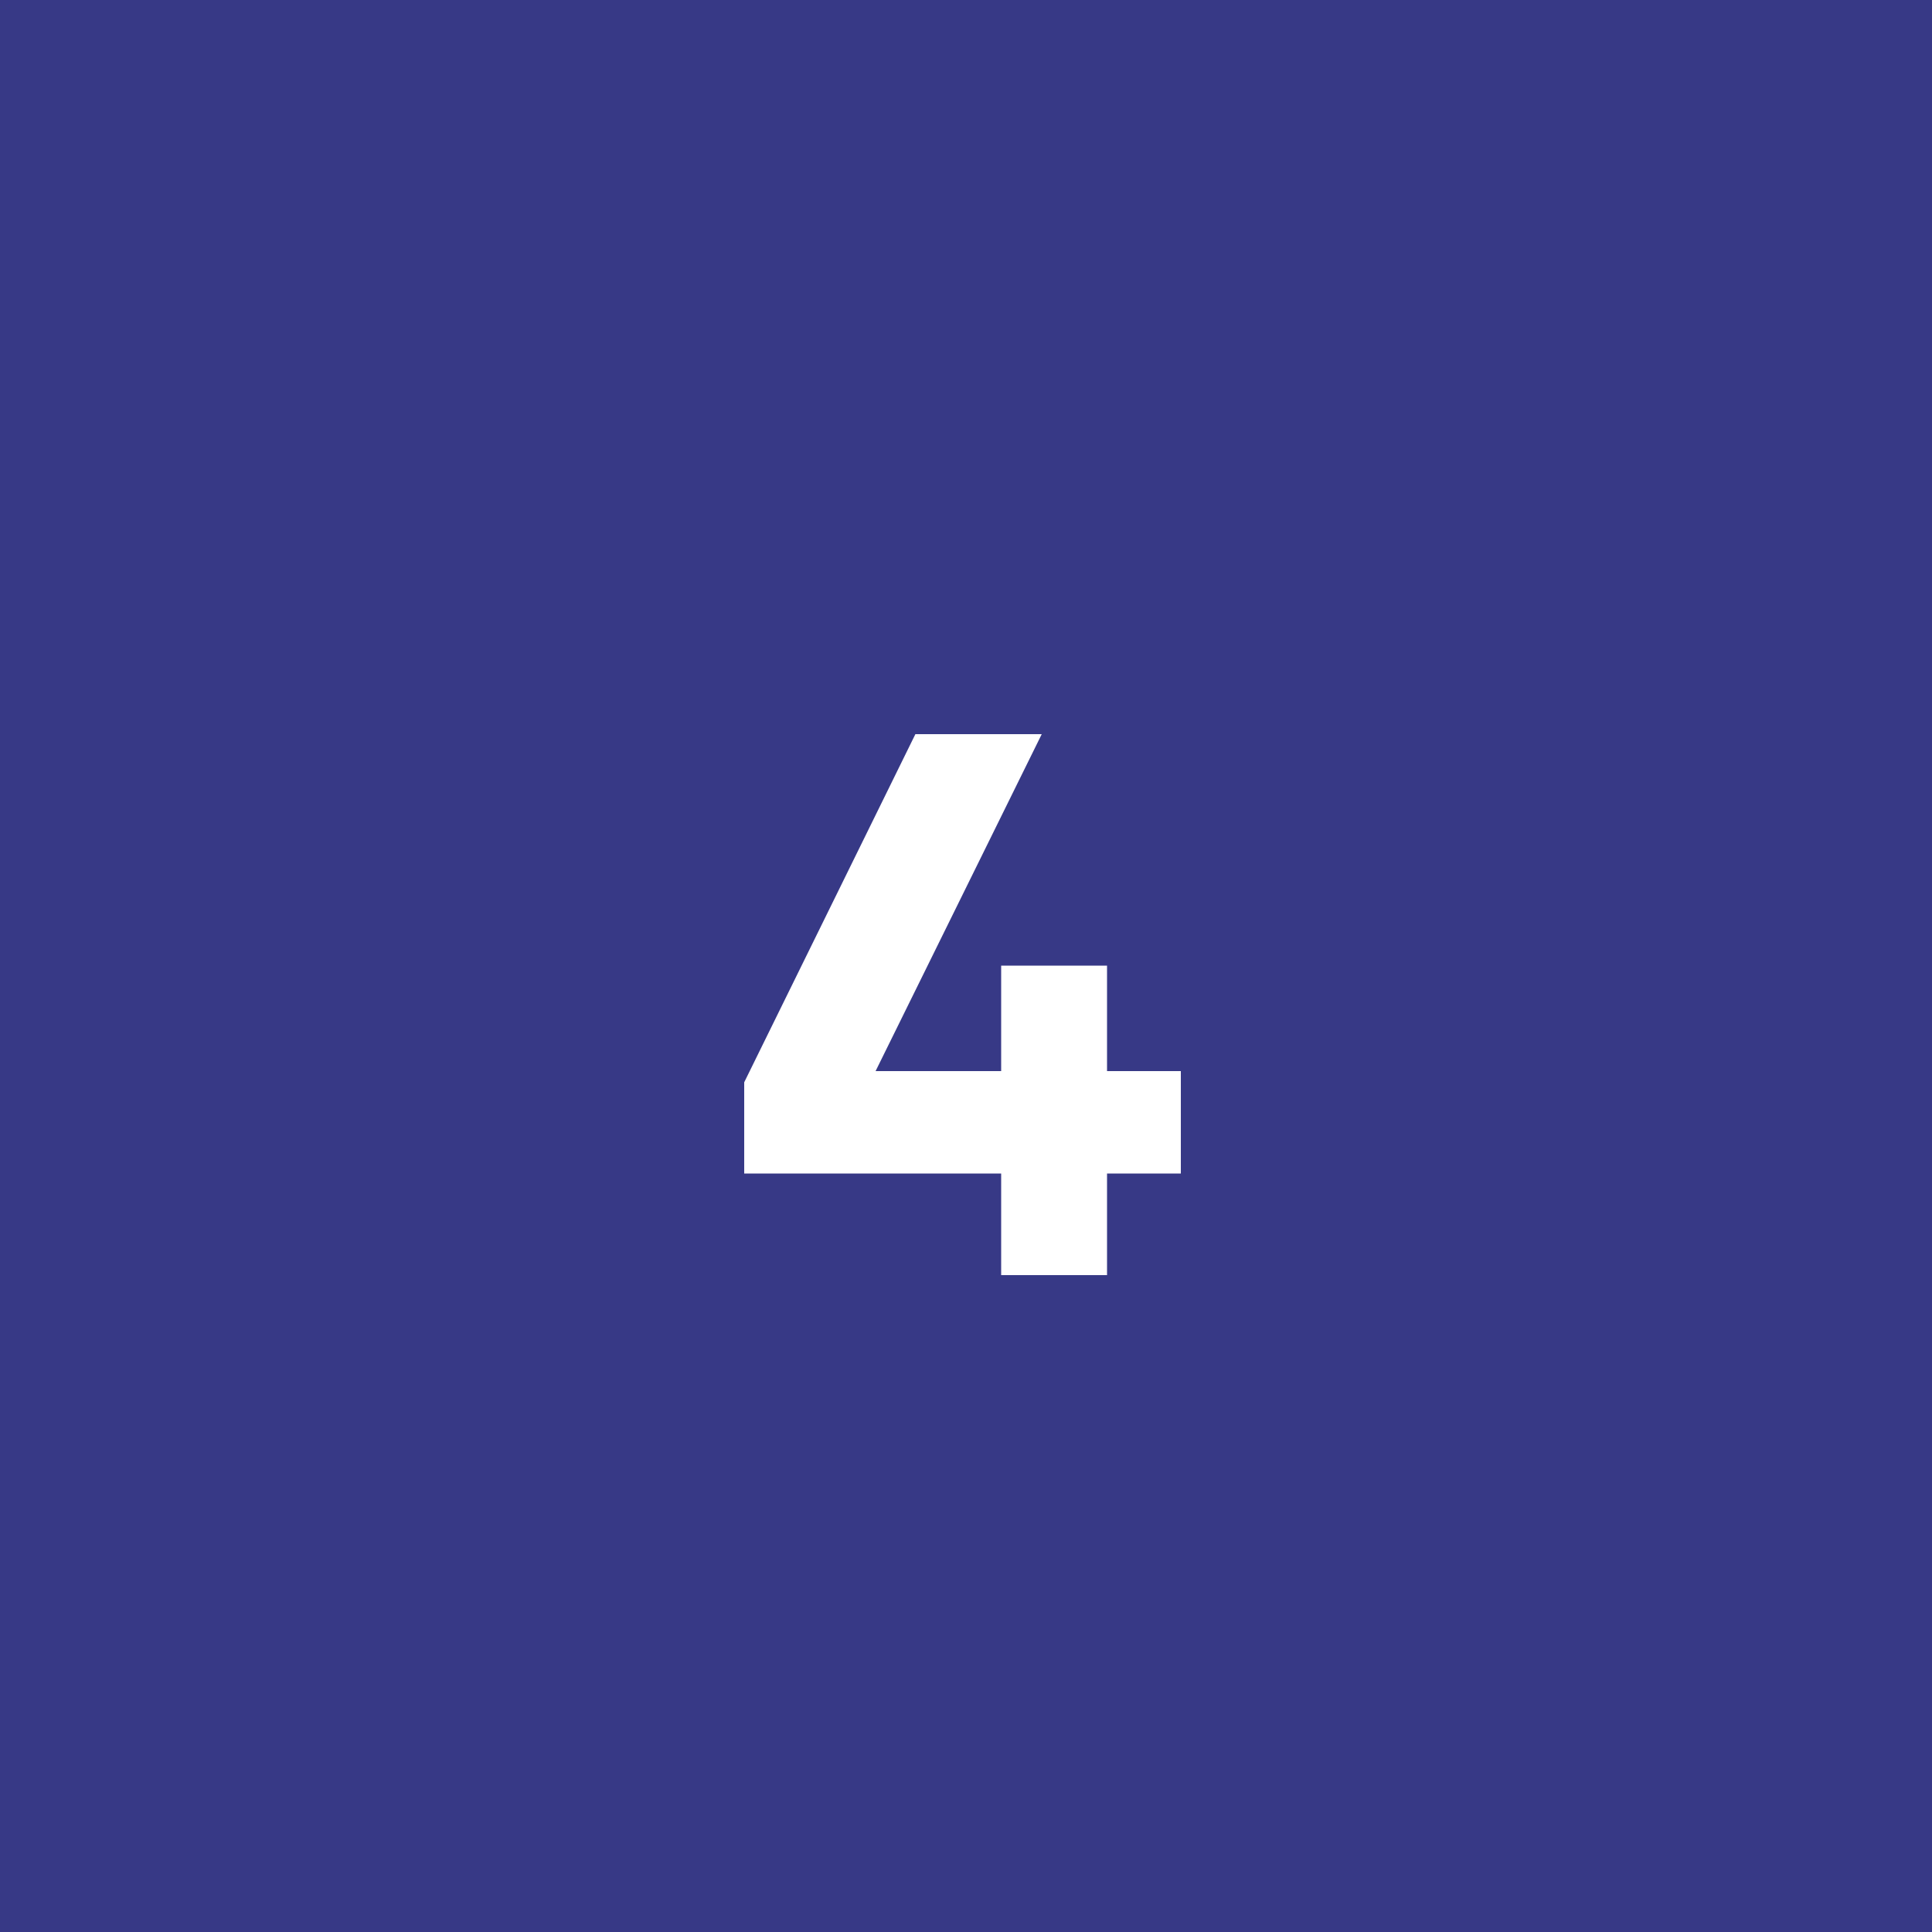 <svg width="50" height="50" fill="none" xmlns="http://www.w3.org/2000/svg"><path fill="#373986" d="M0 0h50v50H0z"/><path d="M25.91 33v-2.63h-6.65v-2.36L23.69 19h3.27l-4.3 8.72h3.25v-2.73h2.74v2.73h1.91v2.65h-1.91V33h-2.74Z" fill="#fff"/></svg>